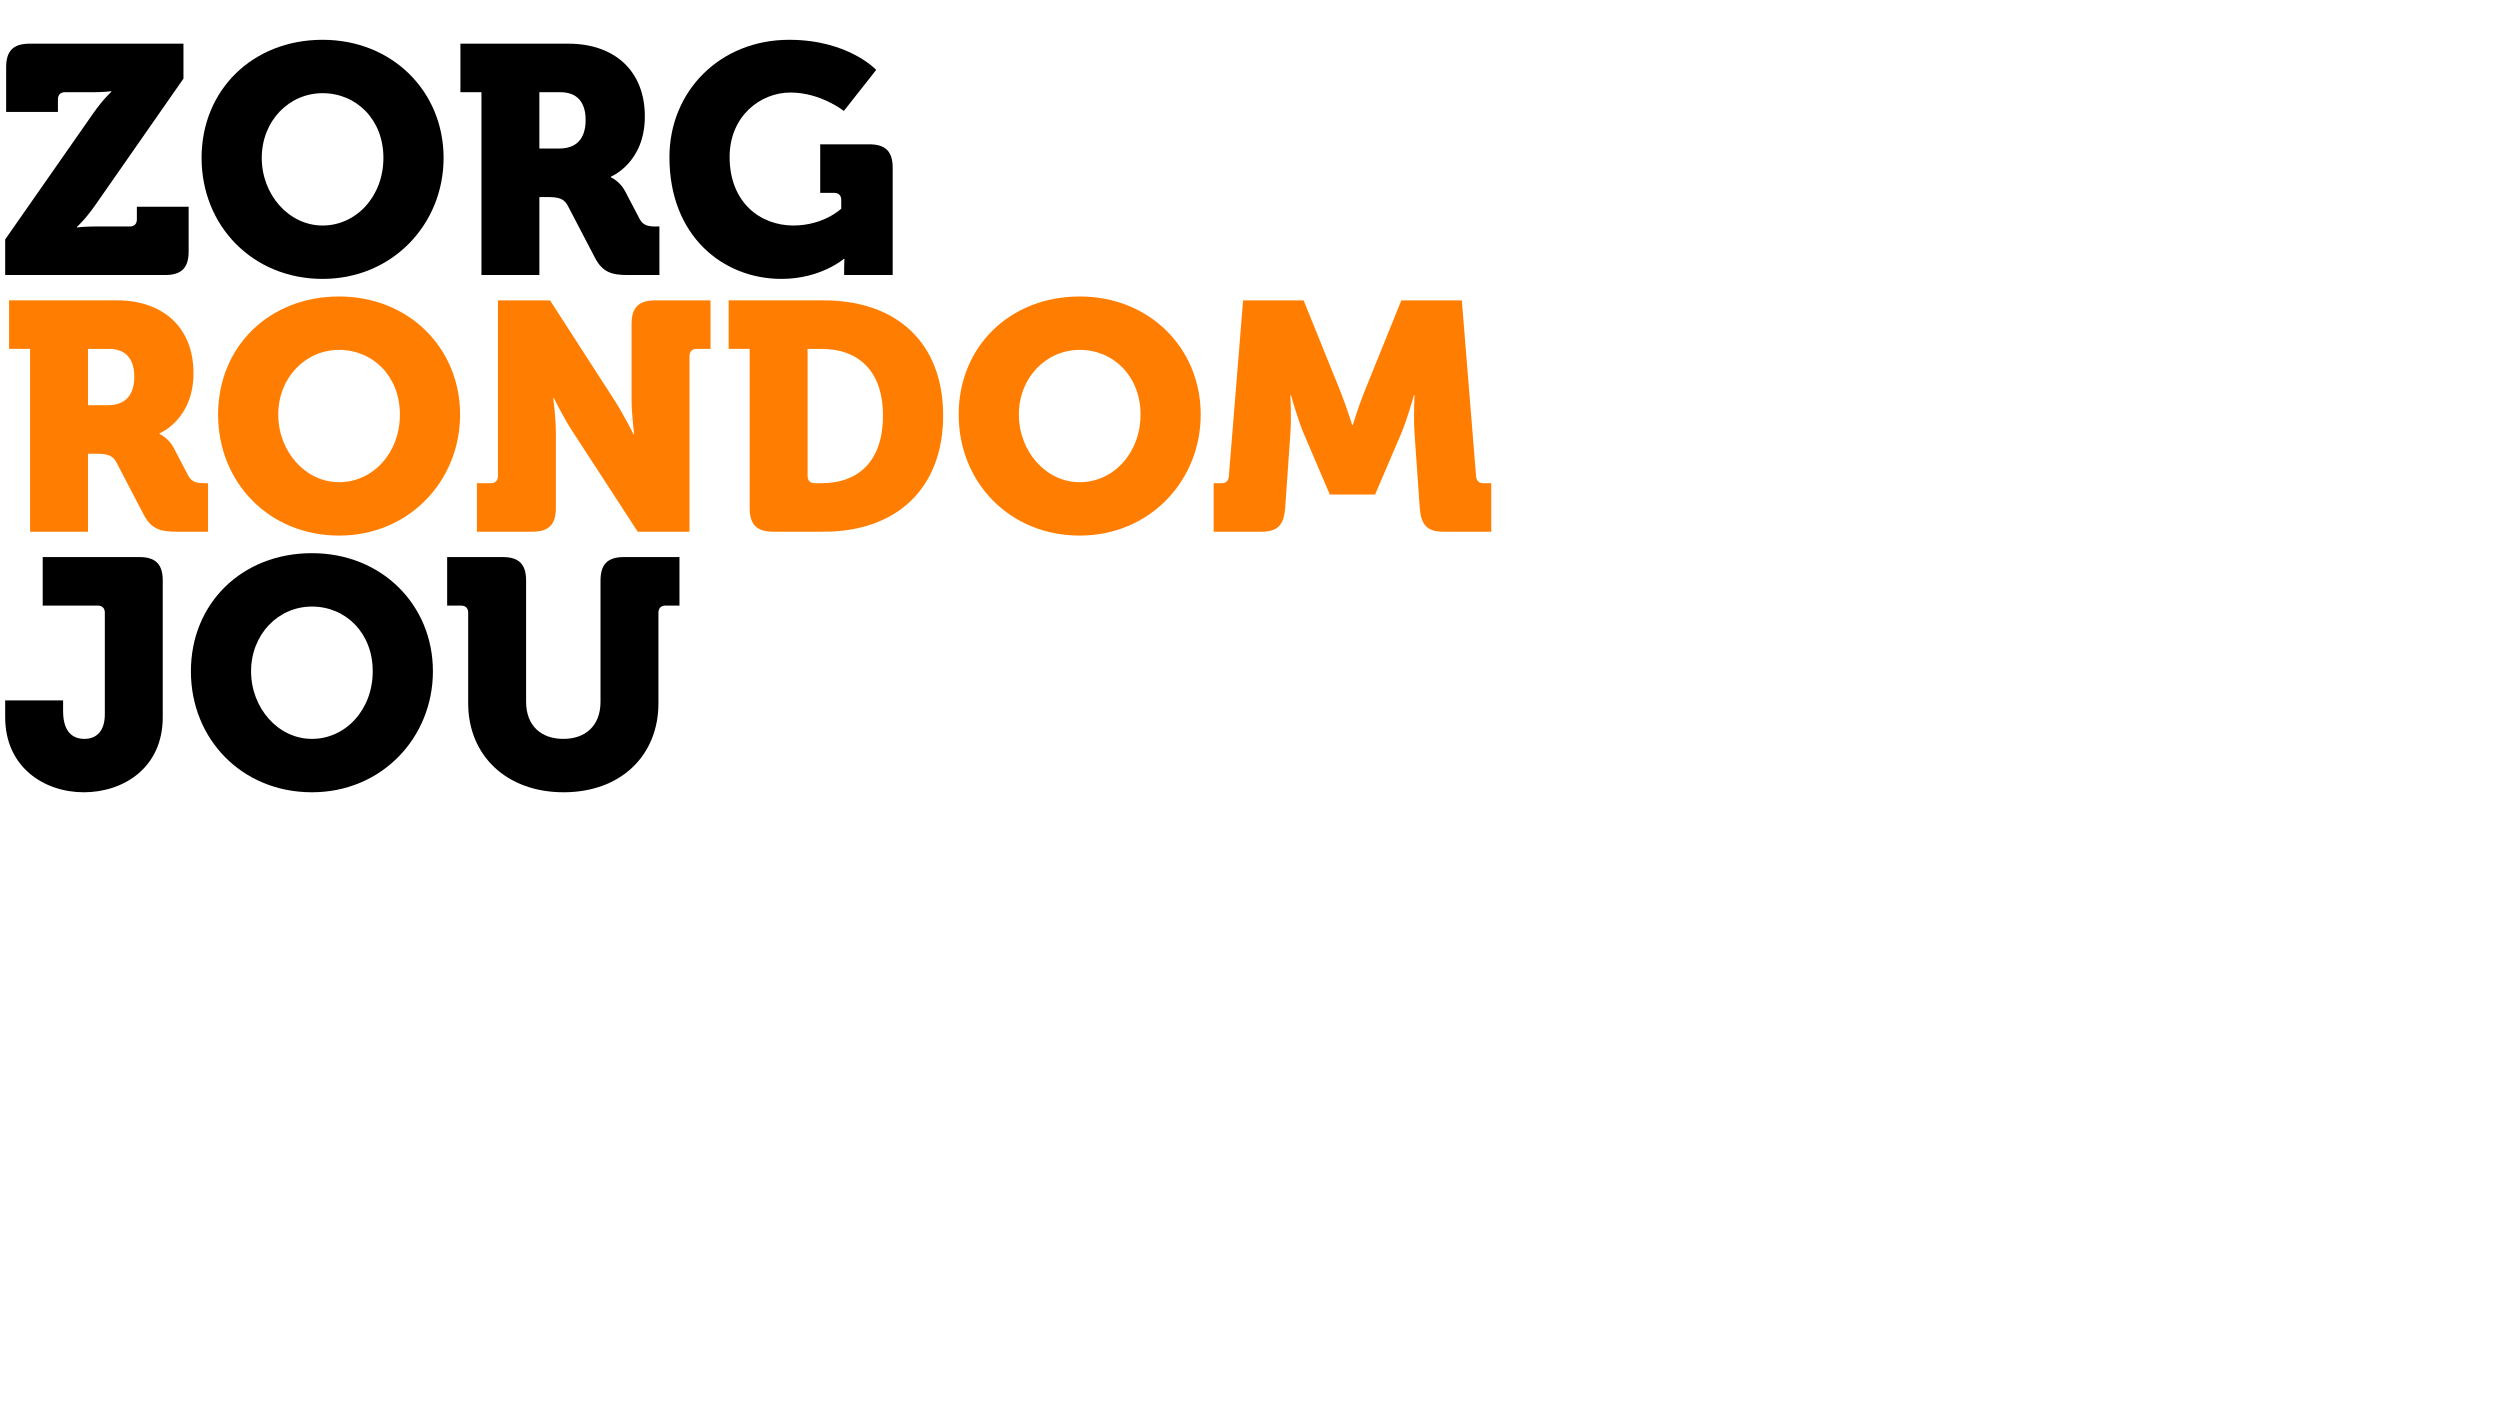 <?xml version="1.0" encoding="UTF-8"?><svg id="uuid-30b0577e-15c8-49ef-b305-1fcb30e00d9c" xmlns="http://www.w3.org/2000/svg" viewBox="0 0 1159 659.25"><defs><style>.uuid-6c67a5bc-6d99-47ff-a3ae-9eeb60c0be98{fill:#ff7d00;}.uuid-fcbe0bee-1c35-4414-a410-5953369df0fe{fill:none;}</style></defs><rect class="uuid-fcbe0bee-1c35-4414-a410-5953369df0fe" y="20.25" width="1159" height="639"/><path d="M2.4,111l40.95-58.65c4.65-6.6,8.25-9.75,8.25-9.75v-.3s-3.45.45-8.25.45h-13.2c-2.1,0-3.3,1.2-3.3,3.3v5.85H2.85v-20.7c0-7.65,3.3-10.95,10.95-10.95h71.25v16.2l-41.1,58.95c-4.65,6.6-8.25,9.75-8.25,9.75v.3s3.45-.45,8.25-.45h16.2c2.1,0,3.3-1.2,3.3-3.3v-5.85h24v20.7c0,7.65-3.3,10.95-10.95,10.95H2.4v-16.5Z"/><path d="M149.55,18.45c32.4,0,56.1,24,56.1,54.75s-23.7,56.1-56.1,56.1-56.1-24.6-56.1-56.1,23.7-54.75,56.1-54.75ZM149.55,104.55c15.6,0,28.2-13.5,28.2-31.35s-12.6-30-28.2-30-28.2,12.9-28.2,30,12.6,31.35,28.2,31.35Z"/><path d="M223.2,42.75h-9.75v-22.5h50.1c20.85,0,35.4,12.15,35.4,33.75s-15.75,27.9-15.75,27.9v.3s4.2,1.8,6.6,6.45l6.75,12.9c1.65,3.15,4.35,3.45,7.35,3.45h1.8v22.5h-14.7c-7.5,0-11.7-1.35-15.15-7.95l-12.6-24.15c-1.8-3.3-4.05-4.05-9.6-4.05h-3.6v36.15h-26.85V42.75ZM259.35,68.85c7.95,0,12.15-4.65,12.15-13.2s-4.2-12.9-11.7-12.9h-9.75v26.1h9.3Z"/><path d="M365.85,18.45c27.45,0,40.35,13.95,40.35,13.95l-15,19.05s-10.65-8.55-24.75-8.55-28.2,11.1-28.2,29.85c0,21.15,14.25,31.8,29.55,31.8,14.1,0,22.2-7.8,22.2-7.8v-4.05c0-2.1-1.2-3.3-3.3-3.3h-6.45v-22.5h22.65c7.65,0,10.95,3.3,10.95,10.95v49.65h-22.5v-3c0-2.25.15-4.5.15-4.5h-.3s-10.65,9.3-28.95,9.3c-27,0-51.9-19.8-51.9-56.4,0-30.75,23.55-54.45,55.5-54.45Z"/><path class="uuid-6c67a5bc-6d99-47ff-a3ae-9eeb60c0be98" d="M13.95,161.75H4.2v-22.5h50.1c20.85,0,35.4,12.15,35.4,33.75s-15.75,27.9-15.75,27.9v.3s4.2,1.8,6.6,6.45l6.75,12.9c1.65,3.15,4.35,3.45,7.35,3.45h1.8v22.5h-14.7c-7.5,0-11.7-1.35-15.15-7.95l-12.6-24.15c-1.8-3.3-4.05-4.05-9.6-4.05h-3.6v36.15H13.95v-84.75ZM50.1,187.85c7.95,0,12.15-4.65,12.15-13.2s-4.2-12.9-11.7-12.9h-9.75v26.1h9.3Z"/><path class="uuid-6c67a5bc-6d99-47ff-a3ae-9eeb60c0be98" d="M157.2,137.45c32.4,0,56.1,24,56.1,54.75s-23.7,56.1-56.1,56.1-56.1-24.6-56.1-56.1,23.7-54.75,56.1-54.75ZM157.2,223.55c15.6,0,28.2-13.5,28.2-31.35s-12.6-30-28.2-30-28.2,12.9-28.2,30,12.6,31.35,28.2,31.35Z"/><path class="uuid-6c67a5bc-6d99-47ff-a3ae-9eeb60c0be98" d="M221.1,224h6.45c2.1,0,3.3-1.2,3.3-3.3v-81.45h24.15l29.7,46.05c4.5,6.9,9,16.05,9,16.05h.3s-1.2-9.3-1.2-16.05v-35.1c0-7.65,3.3-10.95,10.95-10.95h25.65v22.5h-6.45c-2.1,0-3.3,1.2-3.3,3.3v81.45h-24l-29.85-45.9c-4.5-6.75-9-16.05-9-16.05h-.3s1.2,9.3,1.2,16.05v34.95c0,7.65-3.3,10.95-10.95,10.95h-25.65v-22.5Z"/><path class="uuid-6c67a5bc-6d99-47ff-a3ae-9eeb60c0be98" d="M347.55,161.75h-9.75v-22.5h44.1c33.75,0,55.35,19.65,55.35,53.4s-21.6,53.85-55.35,53.85h-23.4c-7.65,0-10.95-3.3-10.95-10.95v-73.8ZM377.7,224h3.15c17.7,0,28.5-10.8,28.5-31.35s-11.25-30.9-28.5-30.9h-6.45v58.95c0,2.1,1.2,3.3,3.3,3.3Z"/><path class="uuid-6c67a5bc-6d99-47ff-a3ae-9eeb60c0be98" d="M500.55,137.45c32.4,0,56.1,24,56.1,54.75s-23.7,56.1-56.1,56.1-56.1-24.6-56.1-56.1,23.7-54.75,56.1-54.75ZM500.55,223.55c15.6,0,28.2-13.5,28.2-31.35s-12.6-30-28.2-30-28.2,12.9-28.2,30,12.6,31.35,28.2,31.35Z"/><path class="uuid-6c67a5bc-6d99-47ff-a3ae-9eeb60c0be98" d="M562.65,224h3.75c2.1,0,3.15-1.2,3.3-3.3l6.6-81.45h28.05l17.1,42.3c2.7,6.75,5.4,15.45,5.4,15.45h.3s2.7-8.7,5.4-15.45l17.1-42.3h28.05l6.6,81.45c.15,2.1,1.2,3.3,3.3,3.3h3.75v22.5h-22.2c-7.65,0-10.35-3.3-10.95-10.95l-2.4-34.35c-.6-8.1,0-18,0-18h-.3s-3.15,11.4-6,18l-12,28.05h-21l-12-28.05c-2.85-6.6-6-18-6-18h-.3s.6,9.9,0,18l-2.4,34.35c-.6,7.65-3.3,10.95-10.95,10.95h-22.2v-22.5Z"/><path d="M2.4,324.7h26.85v4.95c0,9.9,4.65,12.9,9.9,12.9,5.55,0,9.45-3.6,9.45-11.4v-47.1c0-2.1-1.2-3.3-3.3-3.3h-25.5v-22.5h44.7c7.65,0,10.95,3.3,10.95,10.95v63.3c0,23.55-18.3,34.8-36.6,34.8s-36.45-11.55-36.45-34.8v-7.8Z"/><path d="M144.6,256.45c32.4,0,56.1,24,56.1,54.75s-23.7,56.1-56.1,56.1-56.1-24.6-56.1-56.1,23.7-54.75,56.1-54.75ZM144.6,342.55c15.6,0,28.2-13.5,28.2-31.35s-12.6-30-28.2-30-28.2,12.9-28.2,30,12.6,31.35,28.2,31.35Z"/><path d="M217.05,284.05c0-2.1-1.2-3.3-3.3-3.3h-6.45v-22.5h25.65c7.65,0,10.95,3.3,10.95,10.95v56.1c0,11.25,7.05,17.25,17.25,17.25s17.25-6,17.25-17.25v-56.1c0-7.65,3.3-10.95,10.95-10.95h25.65v22.5h-6.45c-2.1,0-3.3,1.2-3.3,3.3v42c0,24.15-17.4,41.25-43.95,41.25s-44.25-17.1-44.25-41.25v-42Z"/></svg>